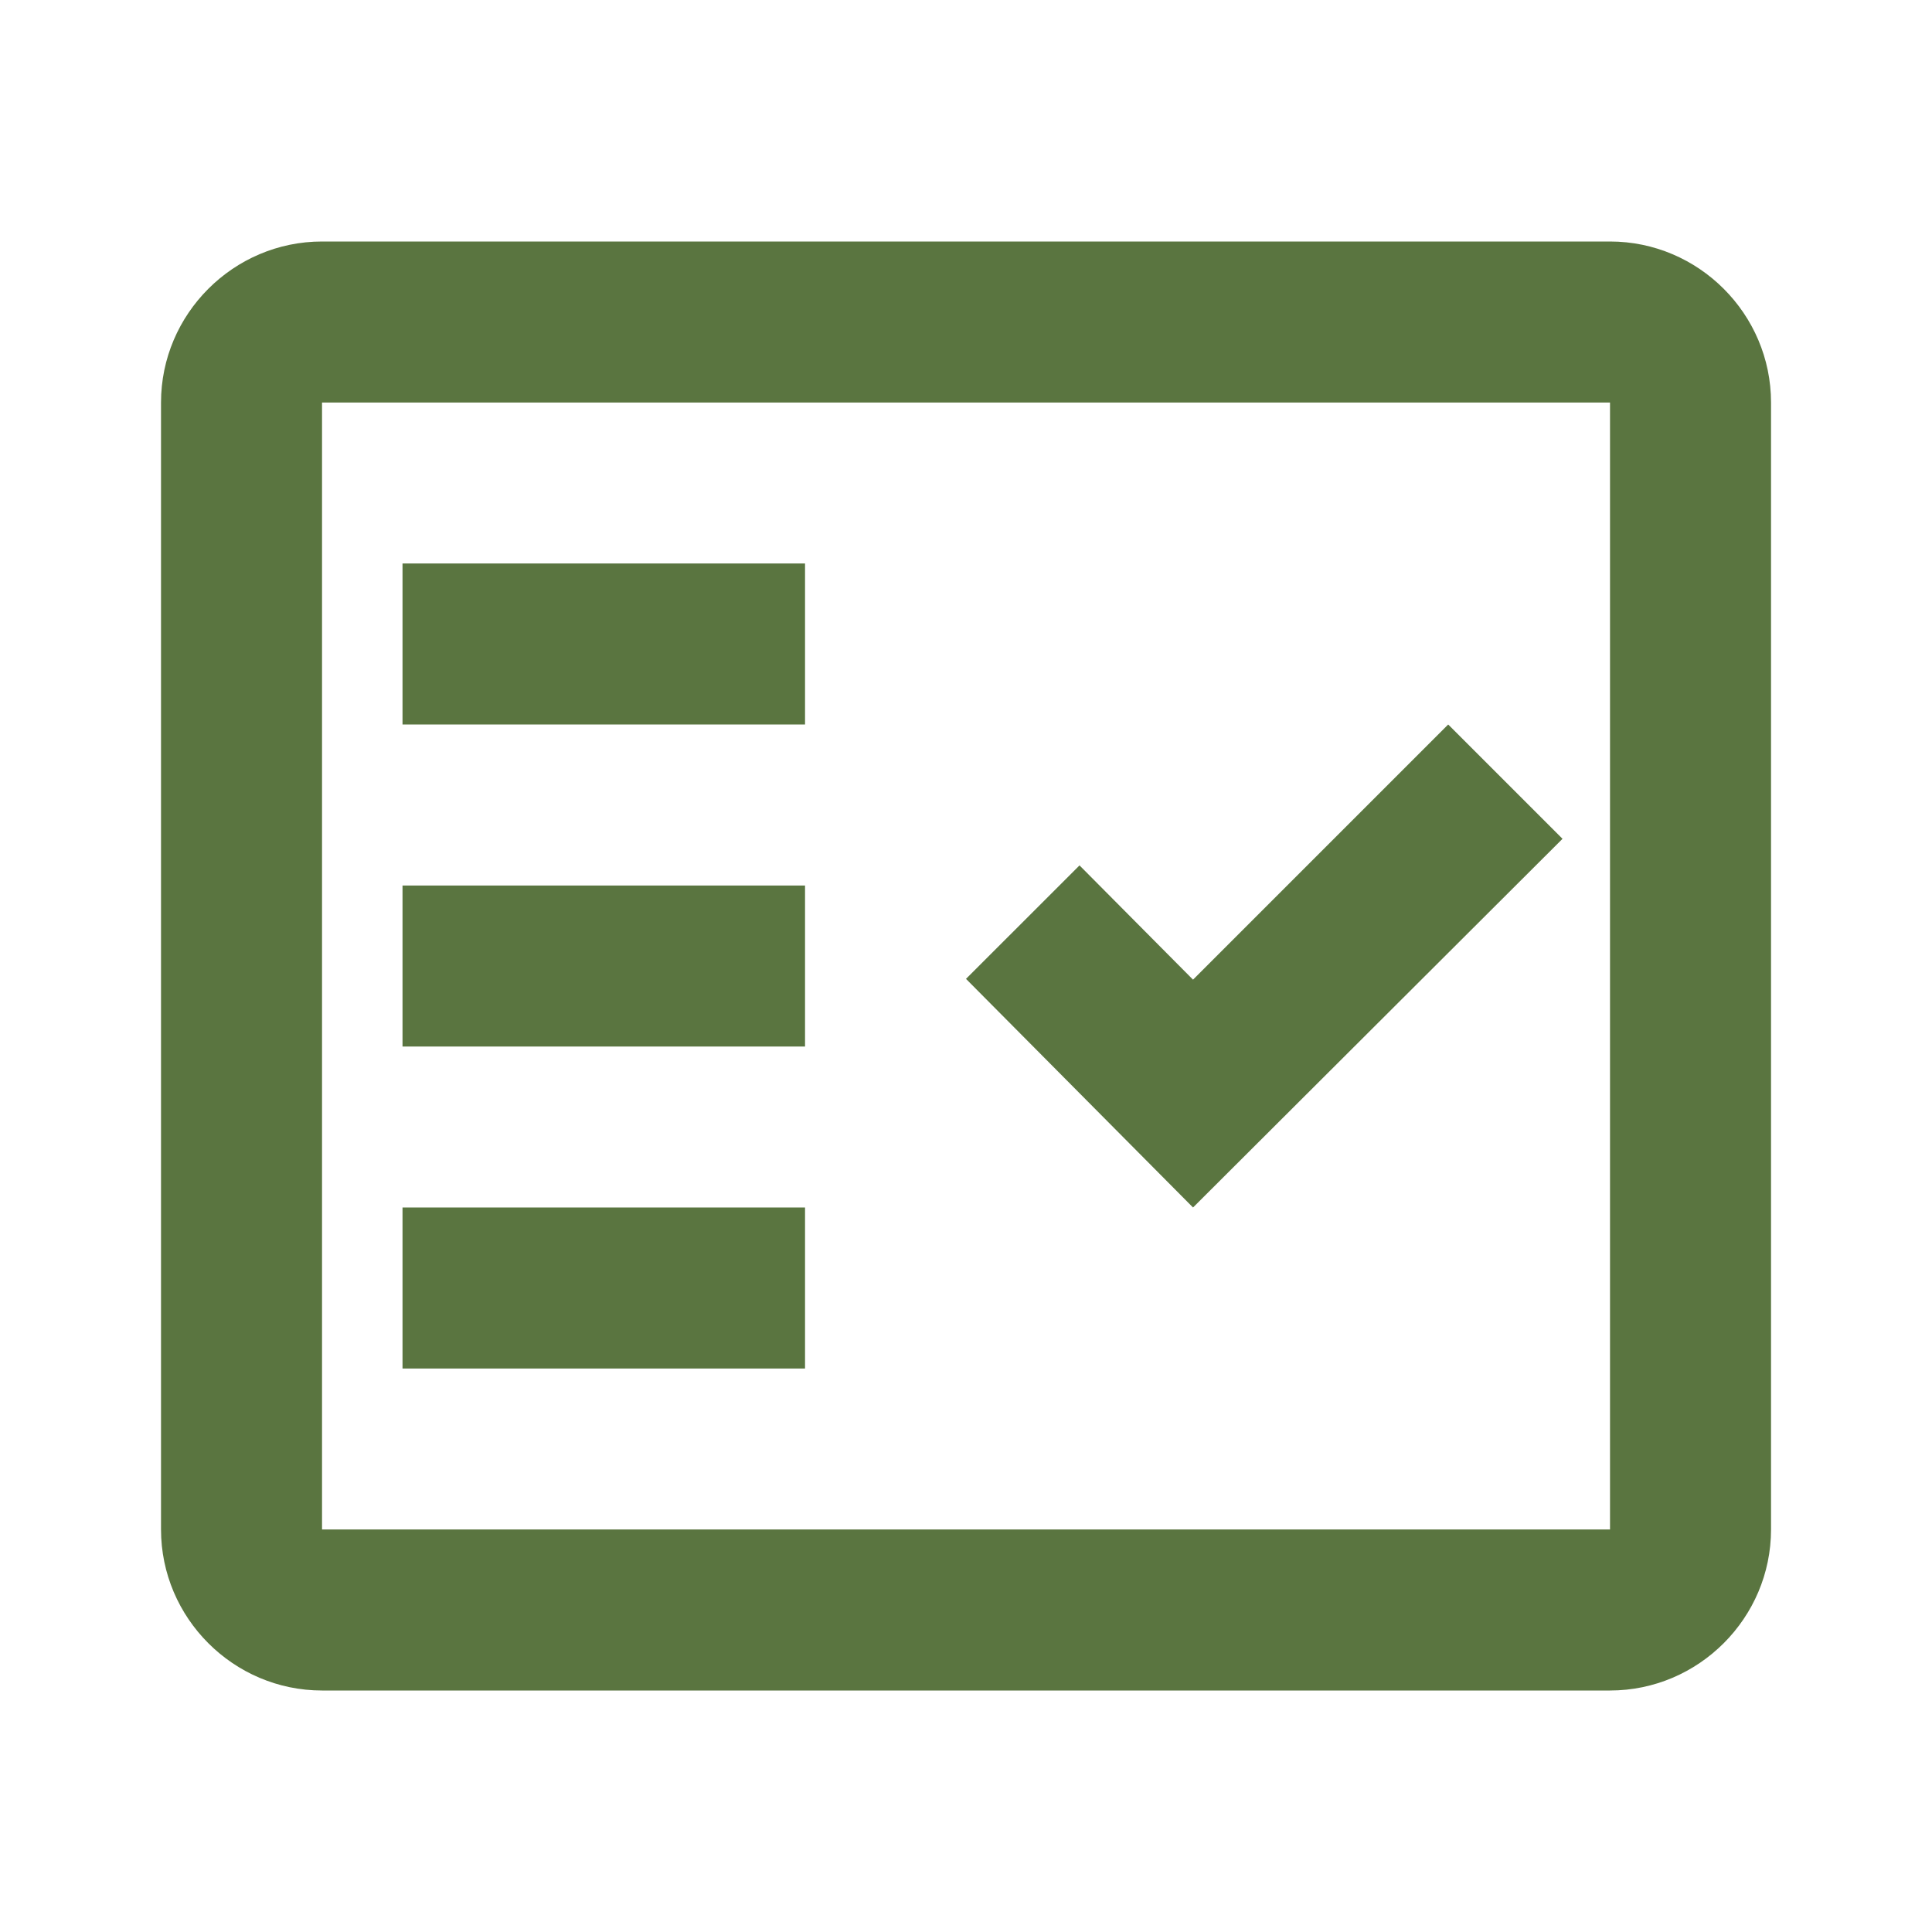 <?xml version="1.0" encoding="UTF-8"?>
<svg width="41px" height="41px" viewBox="0 0 41 41" version="1.1" xmlns="http://www.w3.org/2000/svg" xmlns:xlink="http://www.w3.org/1999/xlink">
    <title>fact_check_black_24dp</title>
    <g id="Page-1" stroke="none" stroke-width="1" fill="none" fill-rule="evenodd">
        <g id="Medical---1440" transform="translate(-697, -558)">
            <g id="fact_check_black_24dp" transform="translate(697, 558)">
                <rect id="Rectangle" x="0" y="0" width="41" height="41"></rect>
                <g id="Group" transform="translate(3.417, 5.125)" fill="#5A7540">
                    <path d="M30.75,0 L3.417,0 C1.538,0 0,1.538 0,3.417 L0,27.333 C0,29.212 1.538,30.75 3.417,30.75 L30.75,30.75 C32.629,30.75 34.167,29.212 34.167,27.333 L34.167,3.417 C34.167,1.538 32.629,0 30.75,0 Z M30.75,27.333 L3.417,27.333 L3.417,3.417 L30.75,3.417 L30.75,27.333 Z" id="Shape"></path>
                    <polygon id="Path" points="29.742 12.676 27.316 10.25 21.901 15.665 19.492 13.24 17.083 15.648 21.901 20.5"></polygon>
                    <rect id="Rectangle" x="5.125" y="6.833" width="8.542" height="3.417"></rect>
                    <rect id="Rectangle" x="5.125" y="13.667" width="8.542" height="3.417"></rect>
                    <rect id="Rectangle" x="5.125" y="20.5" width="8.542" height="3.417"></rect>
                </g>
            </g>
        </g>
    </g>
</svg>
